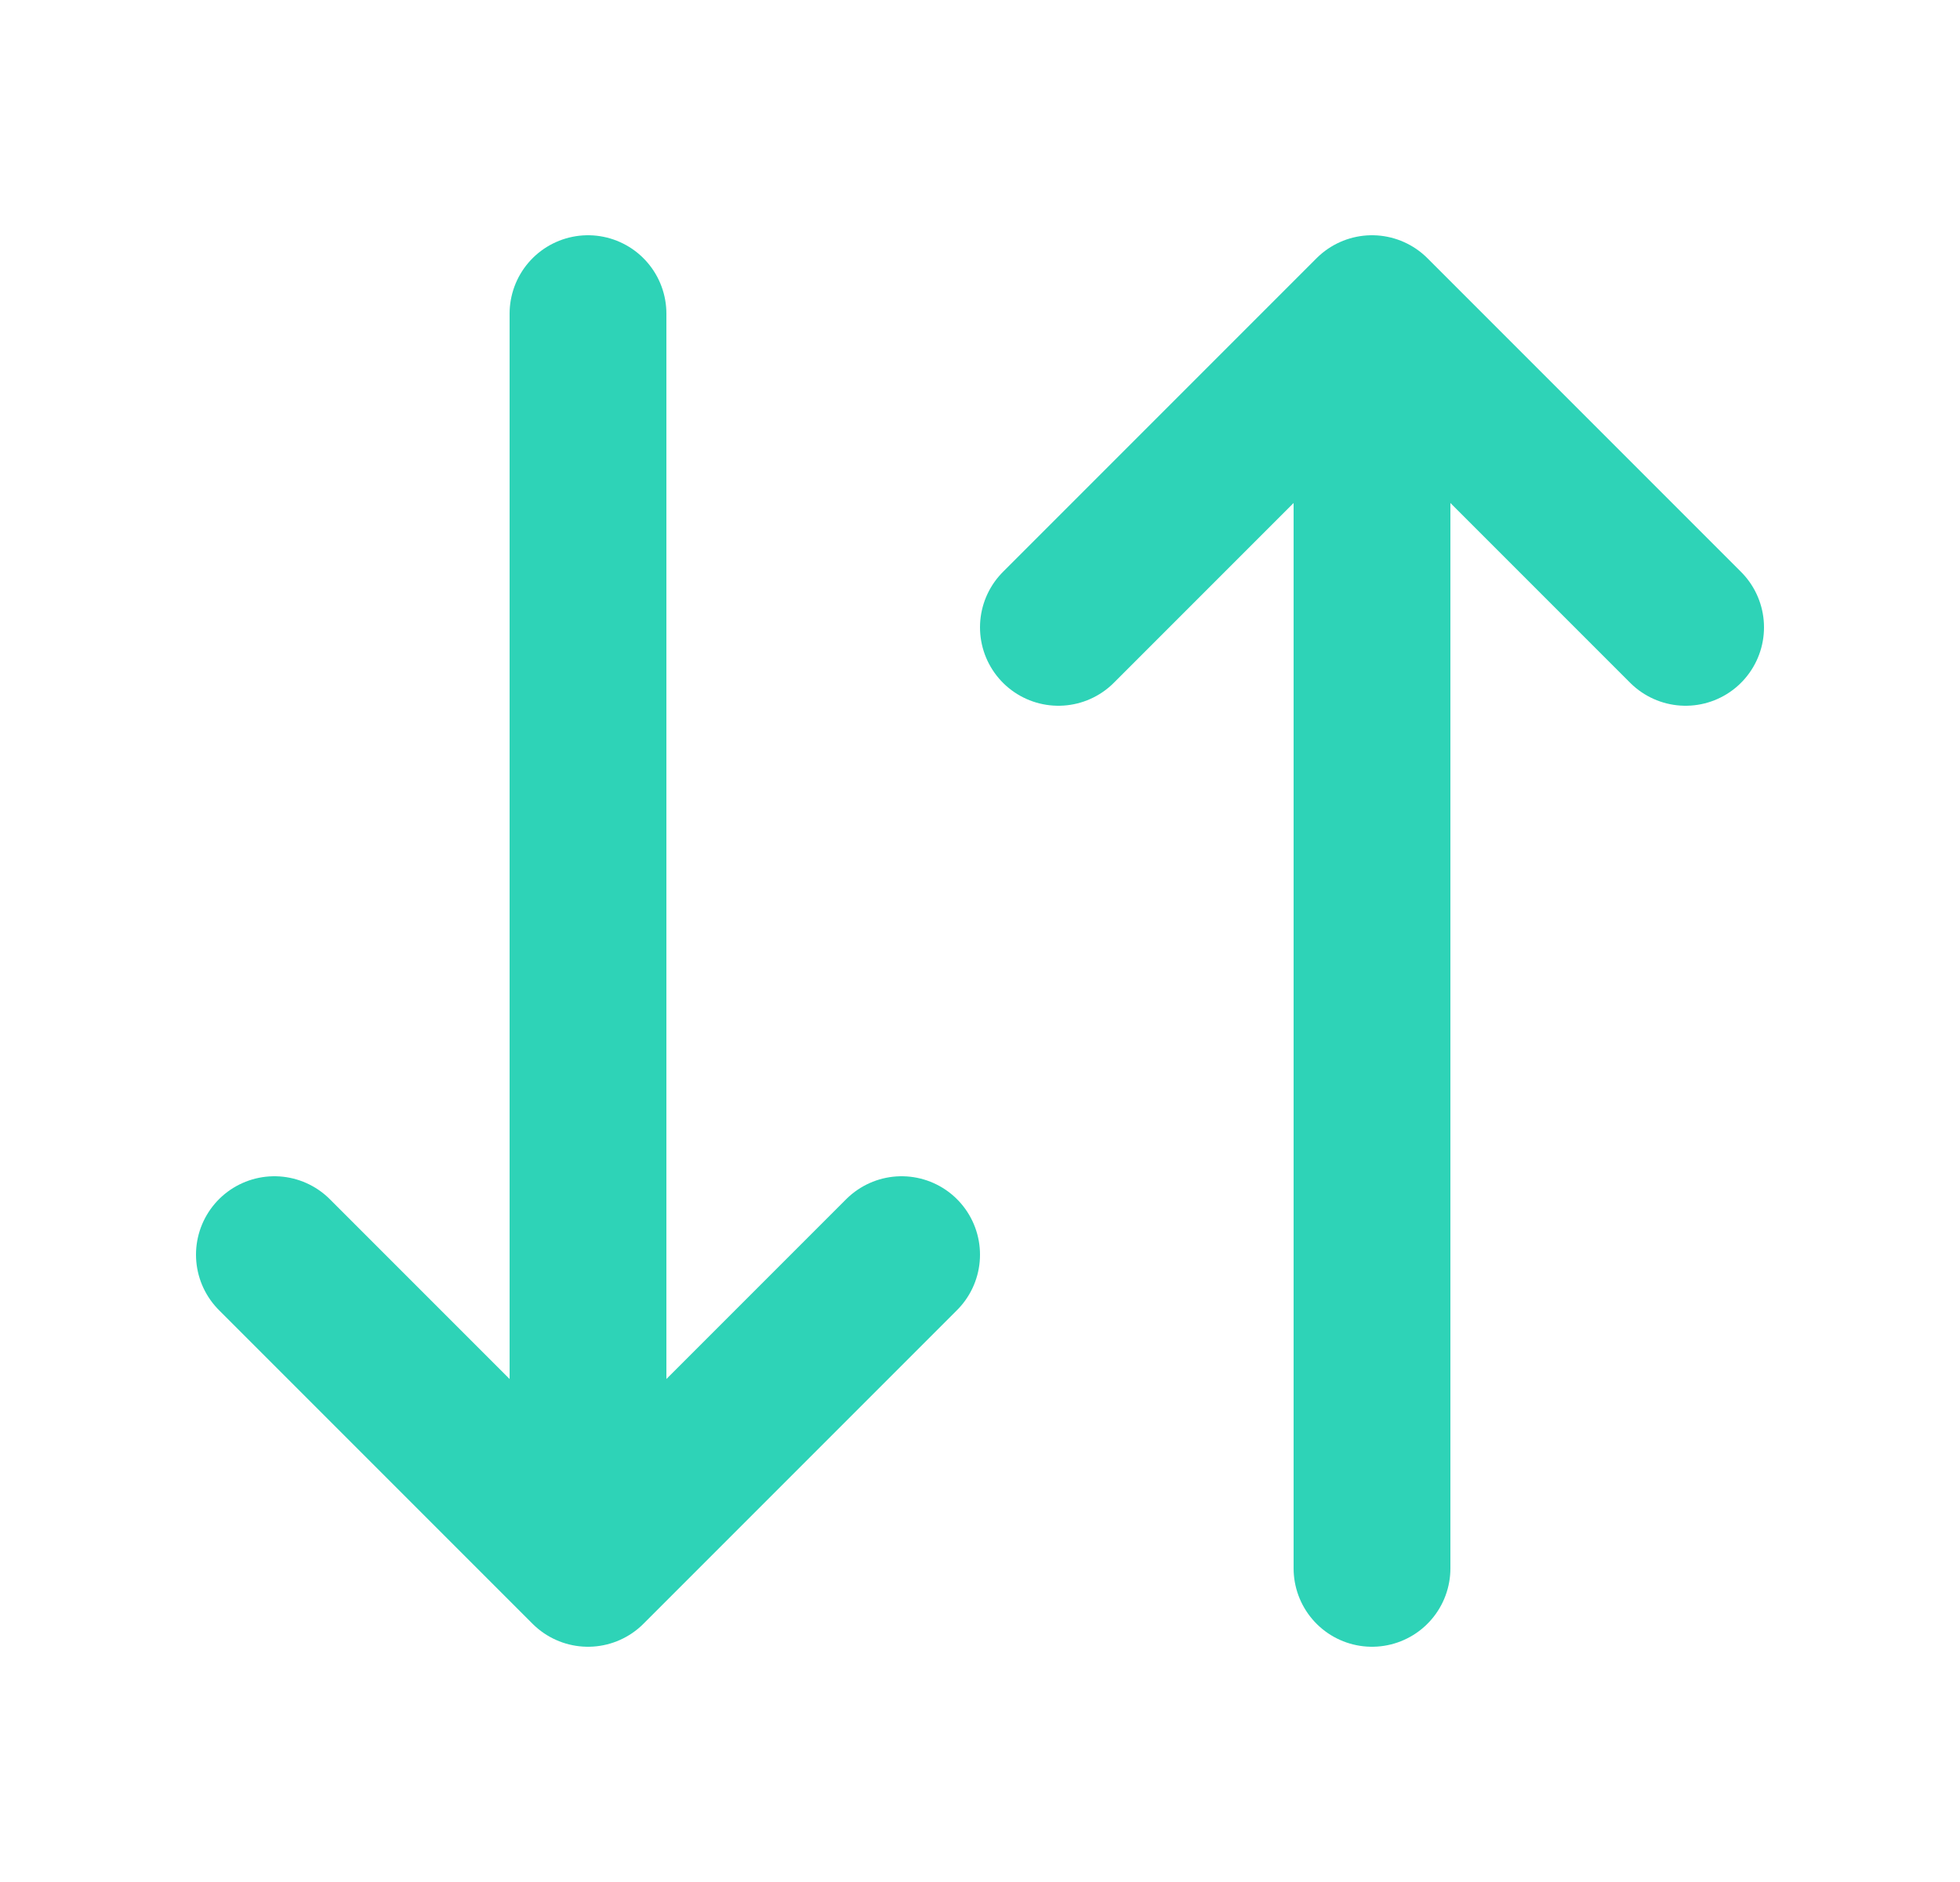<svg width="25" height="24" viewBox="0 0 25 24" fill="none" xmlns="http://www.w3.org/2000/svg">
<g id="switch-vertical-02">
<path id="Icon" d="M7.5 4V20M7.5 20L3.5 16M7.5 20L11.5 16M17.5 20V4M17.5 4L13.5 8M17.5 4L21.5 8" stroke="#2ED3B7" stroke-width="2" stroke-linecap="round" stroke-linejoin="round"/>
</g>
</svg>
